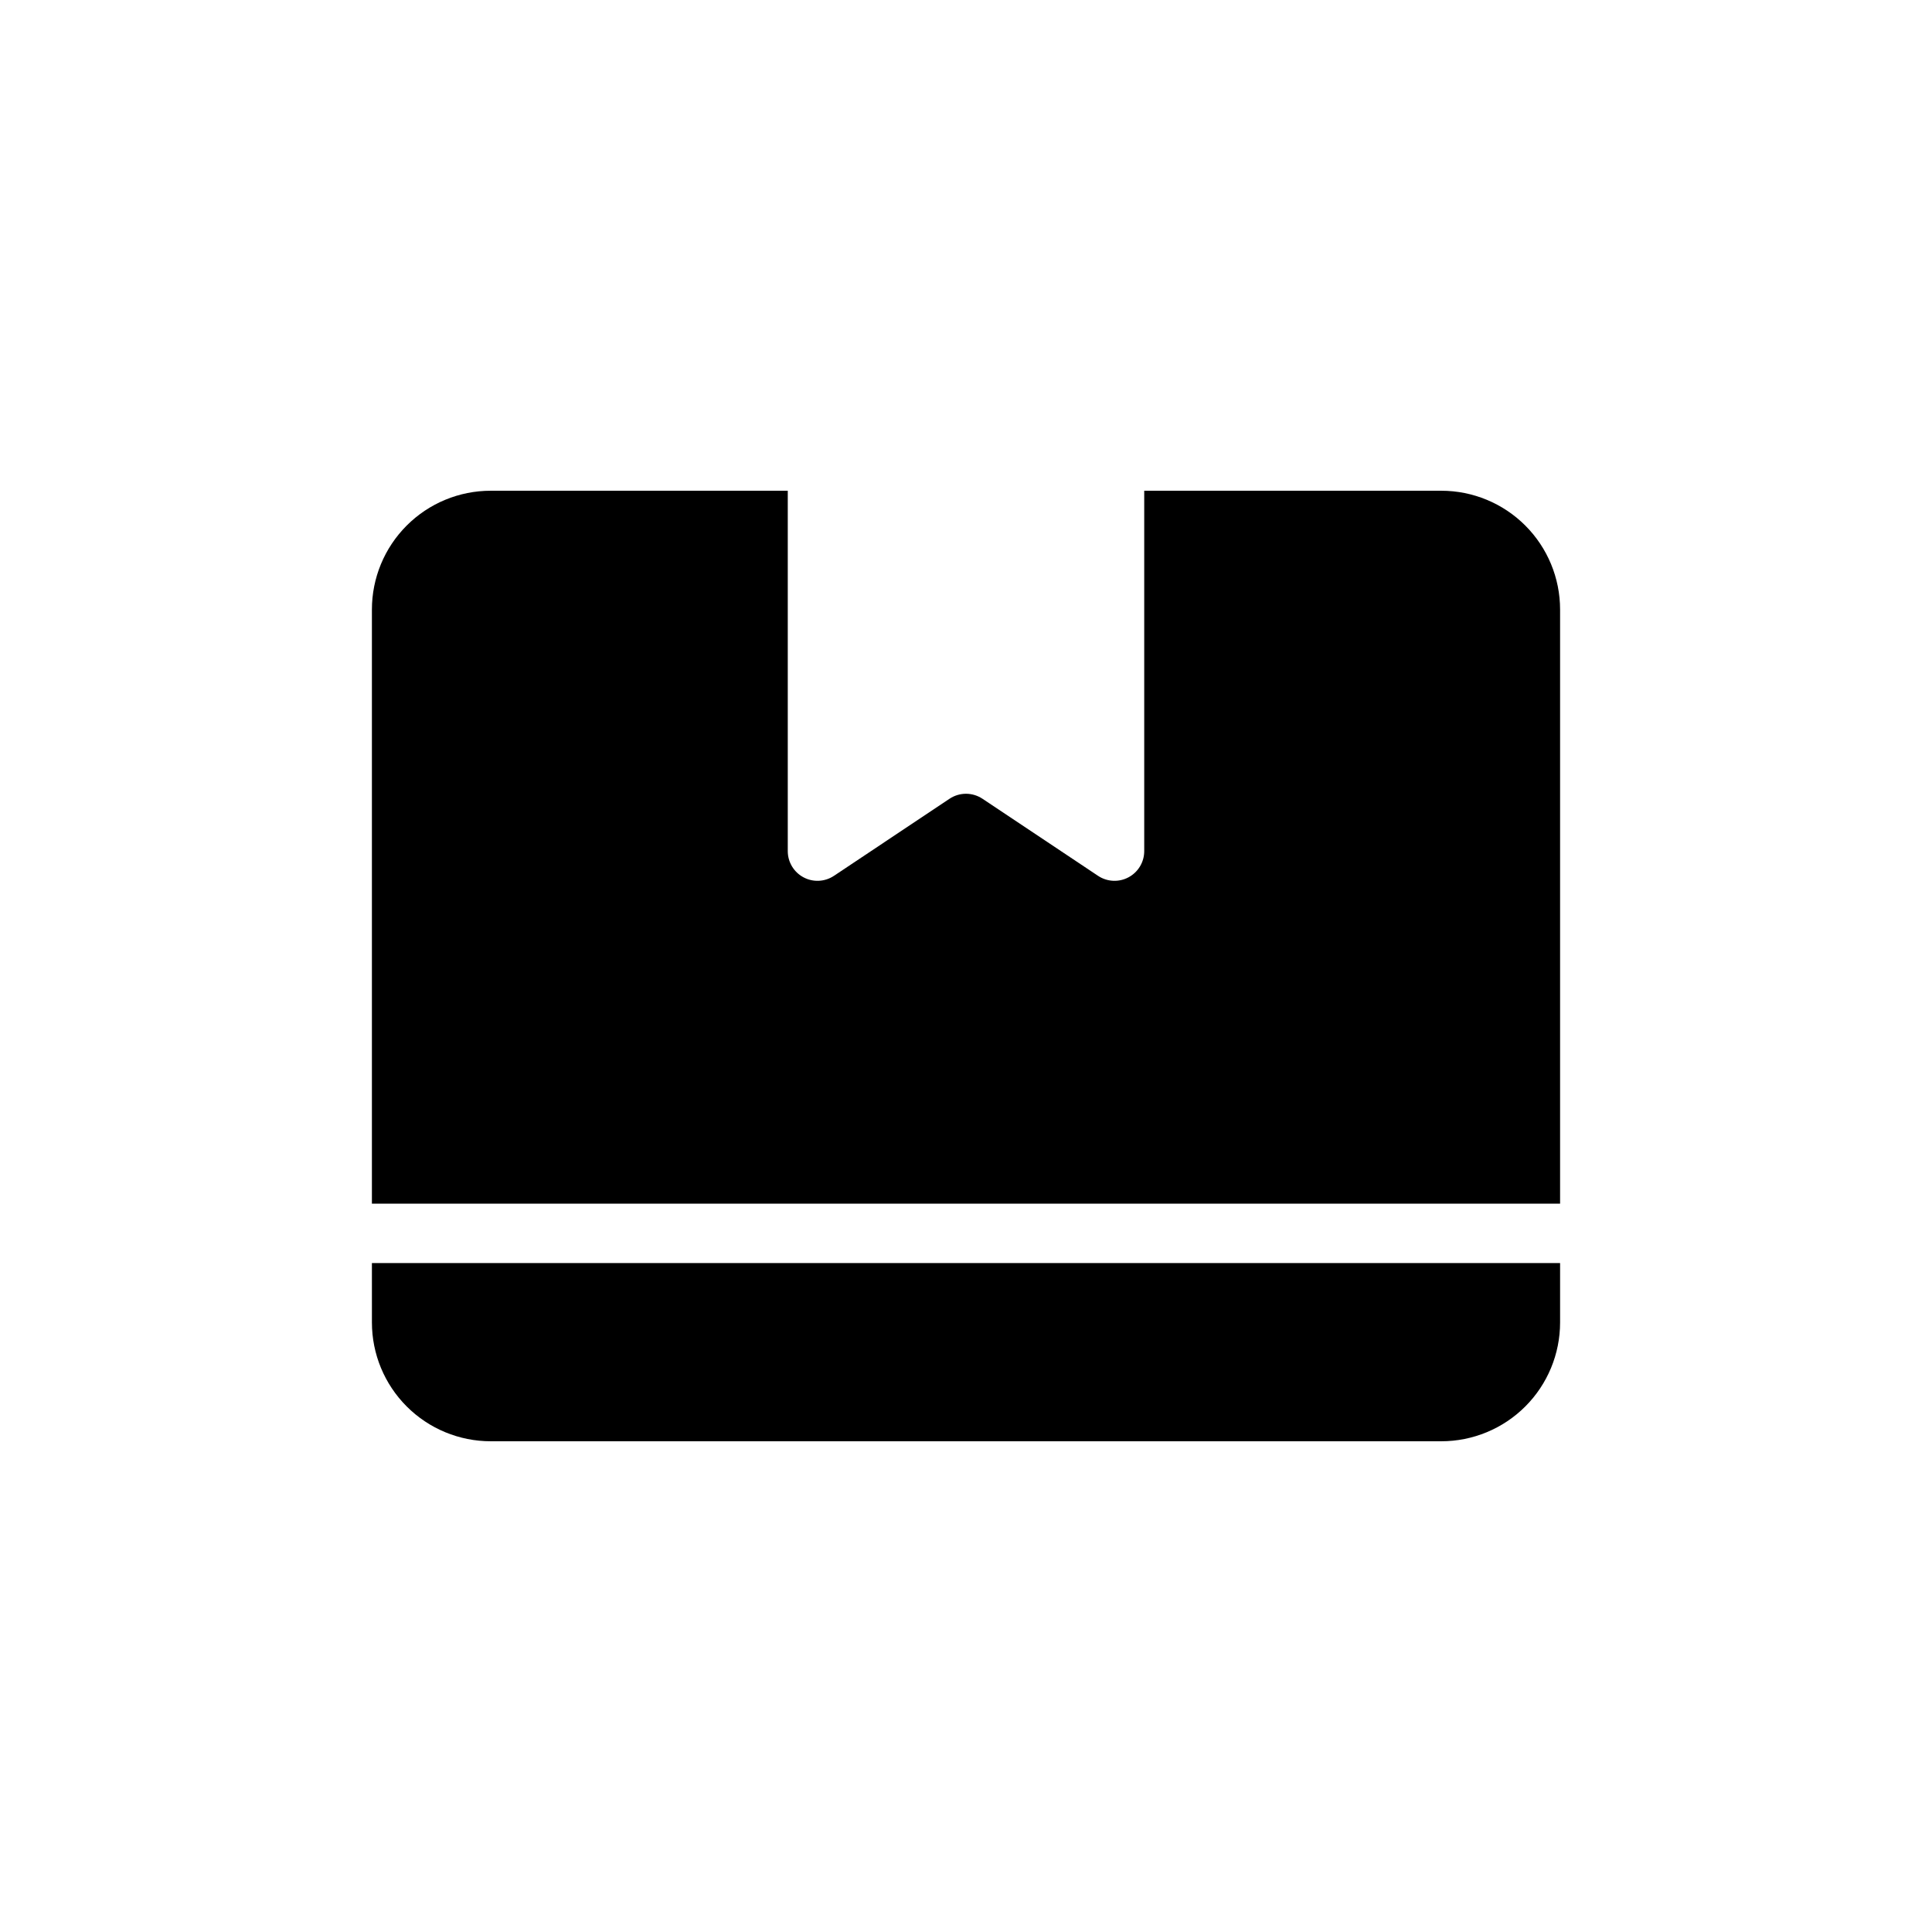 <?xml version="1.0" encoding="UTF-8"?>
<!-- Uploaded to: SVG Repo, www.svgrepo.com, Generator: SVG Repo Mixer Tools -->
<svg fill="#000000" width="800px" height="800px" version="1.1" viewBox="144 144 512 512" xmlns="http://www.w3.org/2000/svg">
 <path d="m242.56 478.72h314.88v15.742c0 8.352-3.316 16.363-9.223 22.266-5.902 5.906-13.914 9.223-22.266 9.223h-251.9c-8.352 0-16.359-3.316-22.266-9.223-5.906-5.902-9.223-13.914-9.223-22.266zm283.39-204.67h-78.719v95.496c0.004 2.902-1.594 5.574-4.156 6.945-2.559 1.375-5.668 1.223-8.086-0.391l-30.621-20.422v0.004c-2.644-1.766-6.094-1.766-8.738 0l-30.621 20.422v-0.004c-2.418 1.613-5.527 1.766-8.086 0.391-2.562-1.371-4.16-4.043-4.156-6.945v-95.496h-78.719c-8.352 0-16.359 3.316-22.266 9.223s-9.223 13.914-9.223 22.266v157.44h314.88v-157.44c0-8.352-3.316-16.359-9.223-22.266-5.902-5.906-13.914-9.223-22.266-9.223z"/>
</svg>
